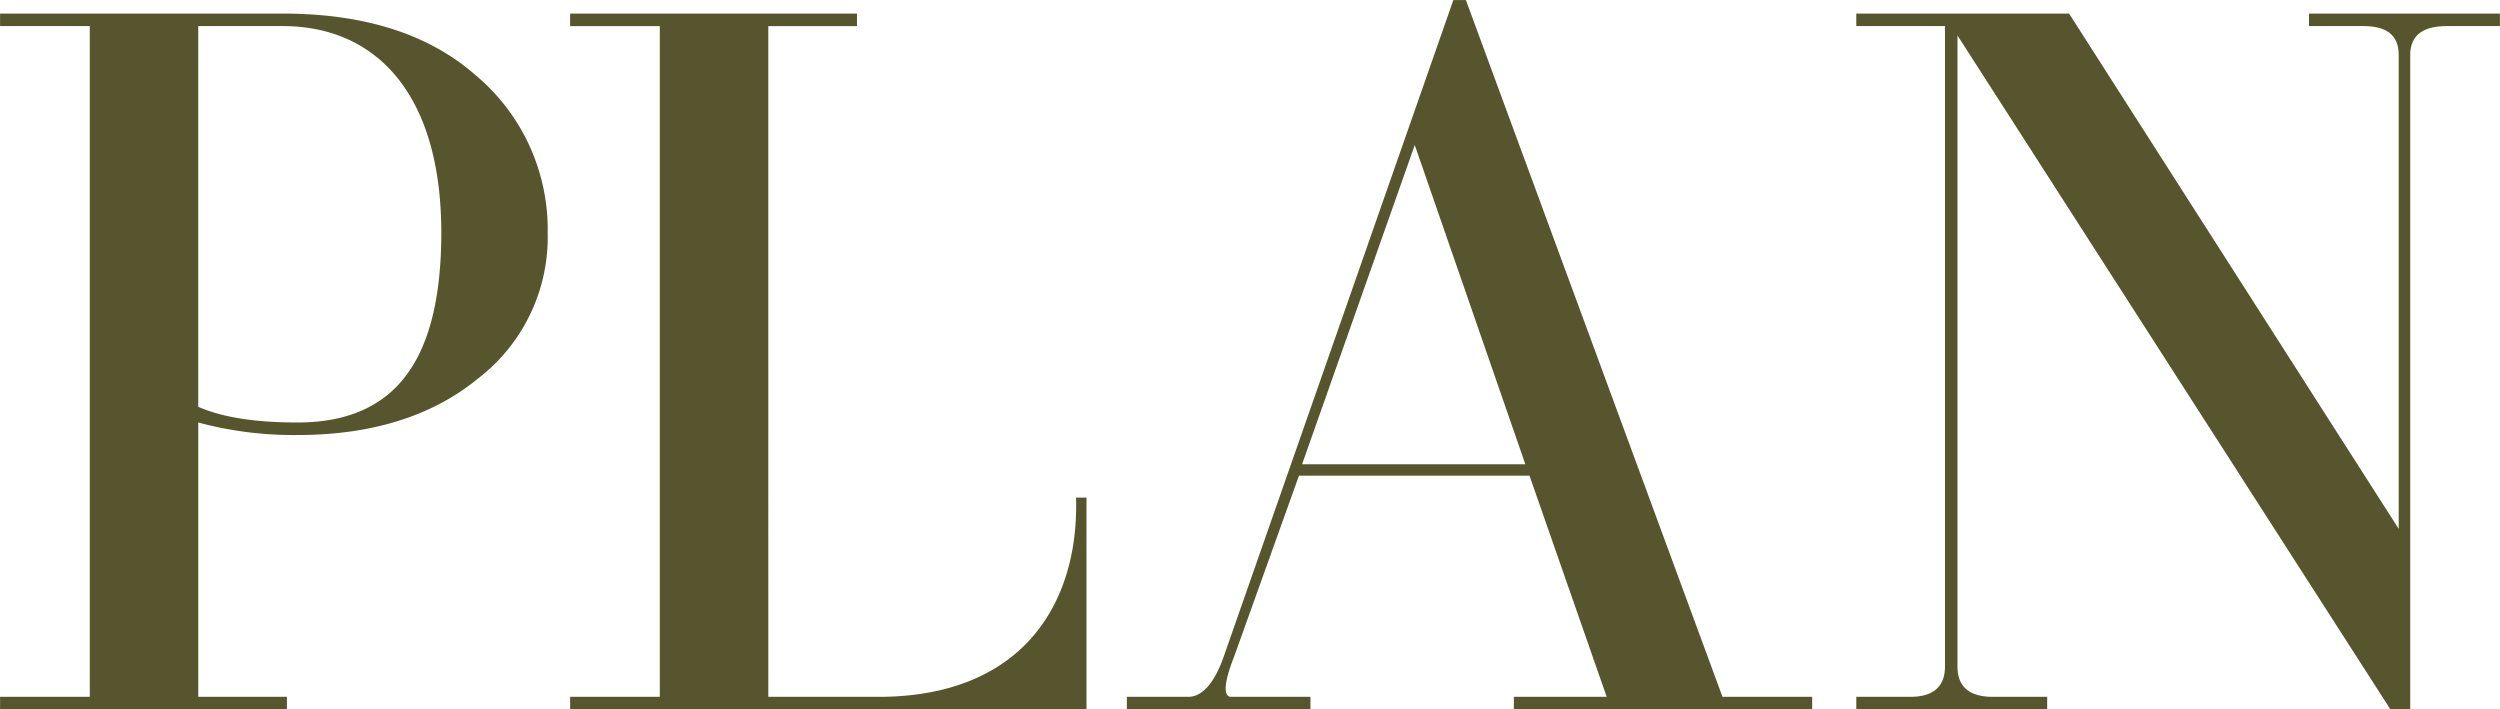 <svg xmlns="http://www.w3.org/2000/svg" width="287.594" height="81.593" viewBox="0 0 287.594 81.593">
  <defs>
    <style>
      .cls-1 {
        fill: #56552e;
        fill-rule: evenodd;
      }
    </style>
  </defs>
  <path id="plan_images_inner_head.svg" data-name="plan/images/inner_head.svg" class="cls-1" d="M124.755,576.7a23.141,23.141,0,0,0-8.16-18q-8.1-7.2-22.319-7.2H61.758v1.44h10.32V630.1H61.758v1.439h33V630.1h-10.2V598.543a42.34,42.34,0,0,0,11.4,1.44c8.52,0,15.48-2.16,20.759-6.48A20.521,20.521,0,0,0,124.755,576.7Zm-12.24,0c0,15.479-5.879,21.839-16.559,21.839-4.92,0-8.64-.6-11.4-1.8v-43.8h9.72C105.2,552.945,112.515,560.984,112.515,576.7Zm74.219,30.478h-1.2c0.36,11.88-5.88,22.68-22.2,22.92h-13.2V552.945h10.2v-1.44h-33v1.44h10.319V630.1H127.337v1.439h59.4V607.182ZM212.5,631.541V630.1h-9.12c-0.6,0-1.2-.72.36-4.68l7.44-20.759H237.7l8.88,25.439H235.9v1.439h34.319V630.1H259.9l-29.519-80.157h-1.44l-26.4,75.477c-1.08,3.12-2.52,4.68-4.079,4.68h-7.08v1.439H212.5Zm12-64.917,12.72,36.719H211.539Zm114.514,64.917V556.3c0-2.28,1.44-3.36,4.2-3.36h6.12v-1.44H327.372v1.44h6.24c2.76,0,4.08,1.08,4.08,3.36v54.477l-37.919-59.277H275.294v1.44h10.2v73.677c0,2.28-1.32,3.48-3.96,3.48h-6.24v1.439h21.959V630.1h-6.239c-2.76,0-4.08-1.2-4.08-3.48v-72.6l49.8,77.516h2.28Z" transform="translate(-61.75 -549.938)"/>
</svg>
